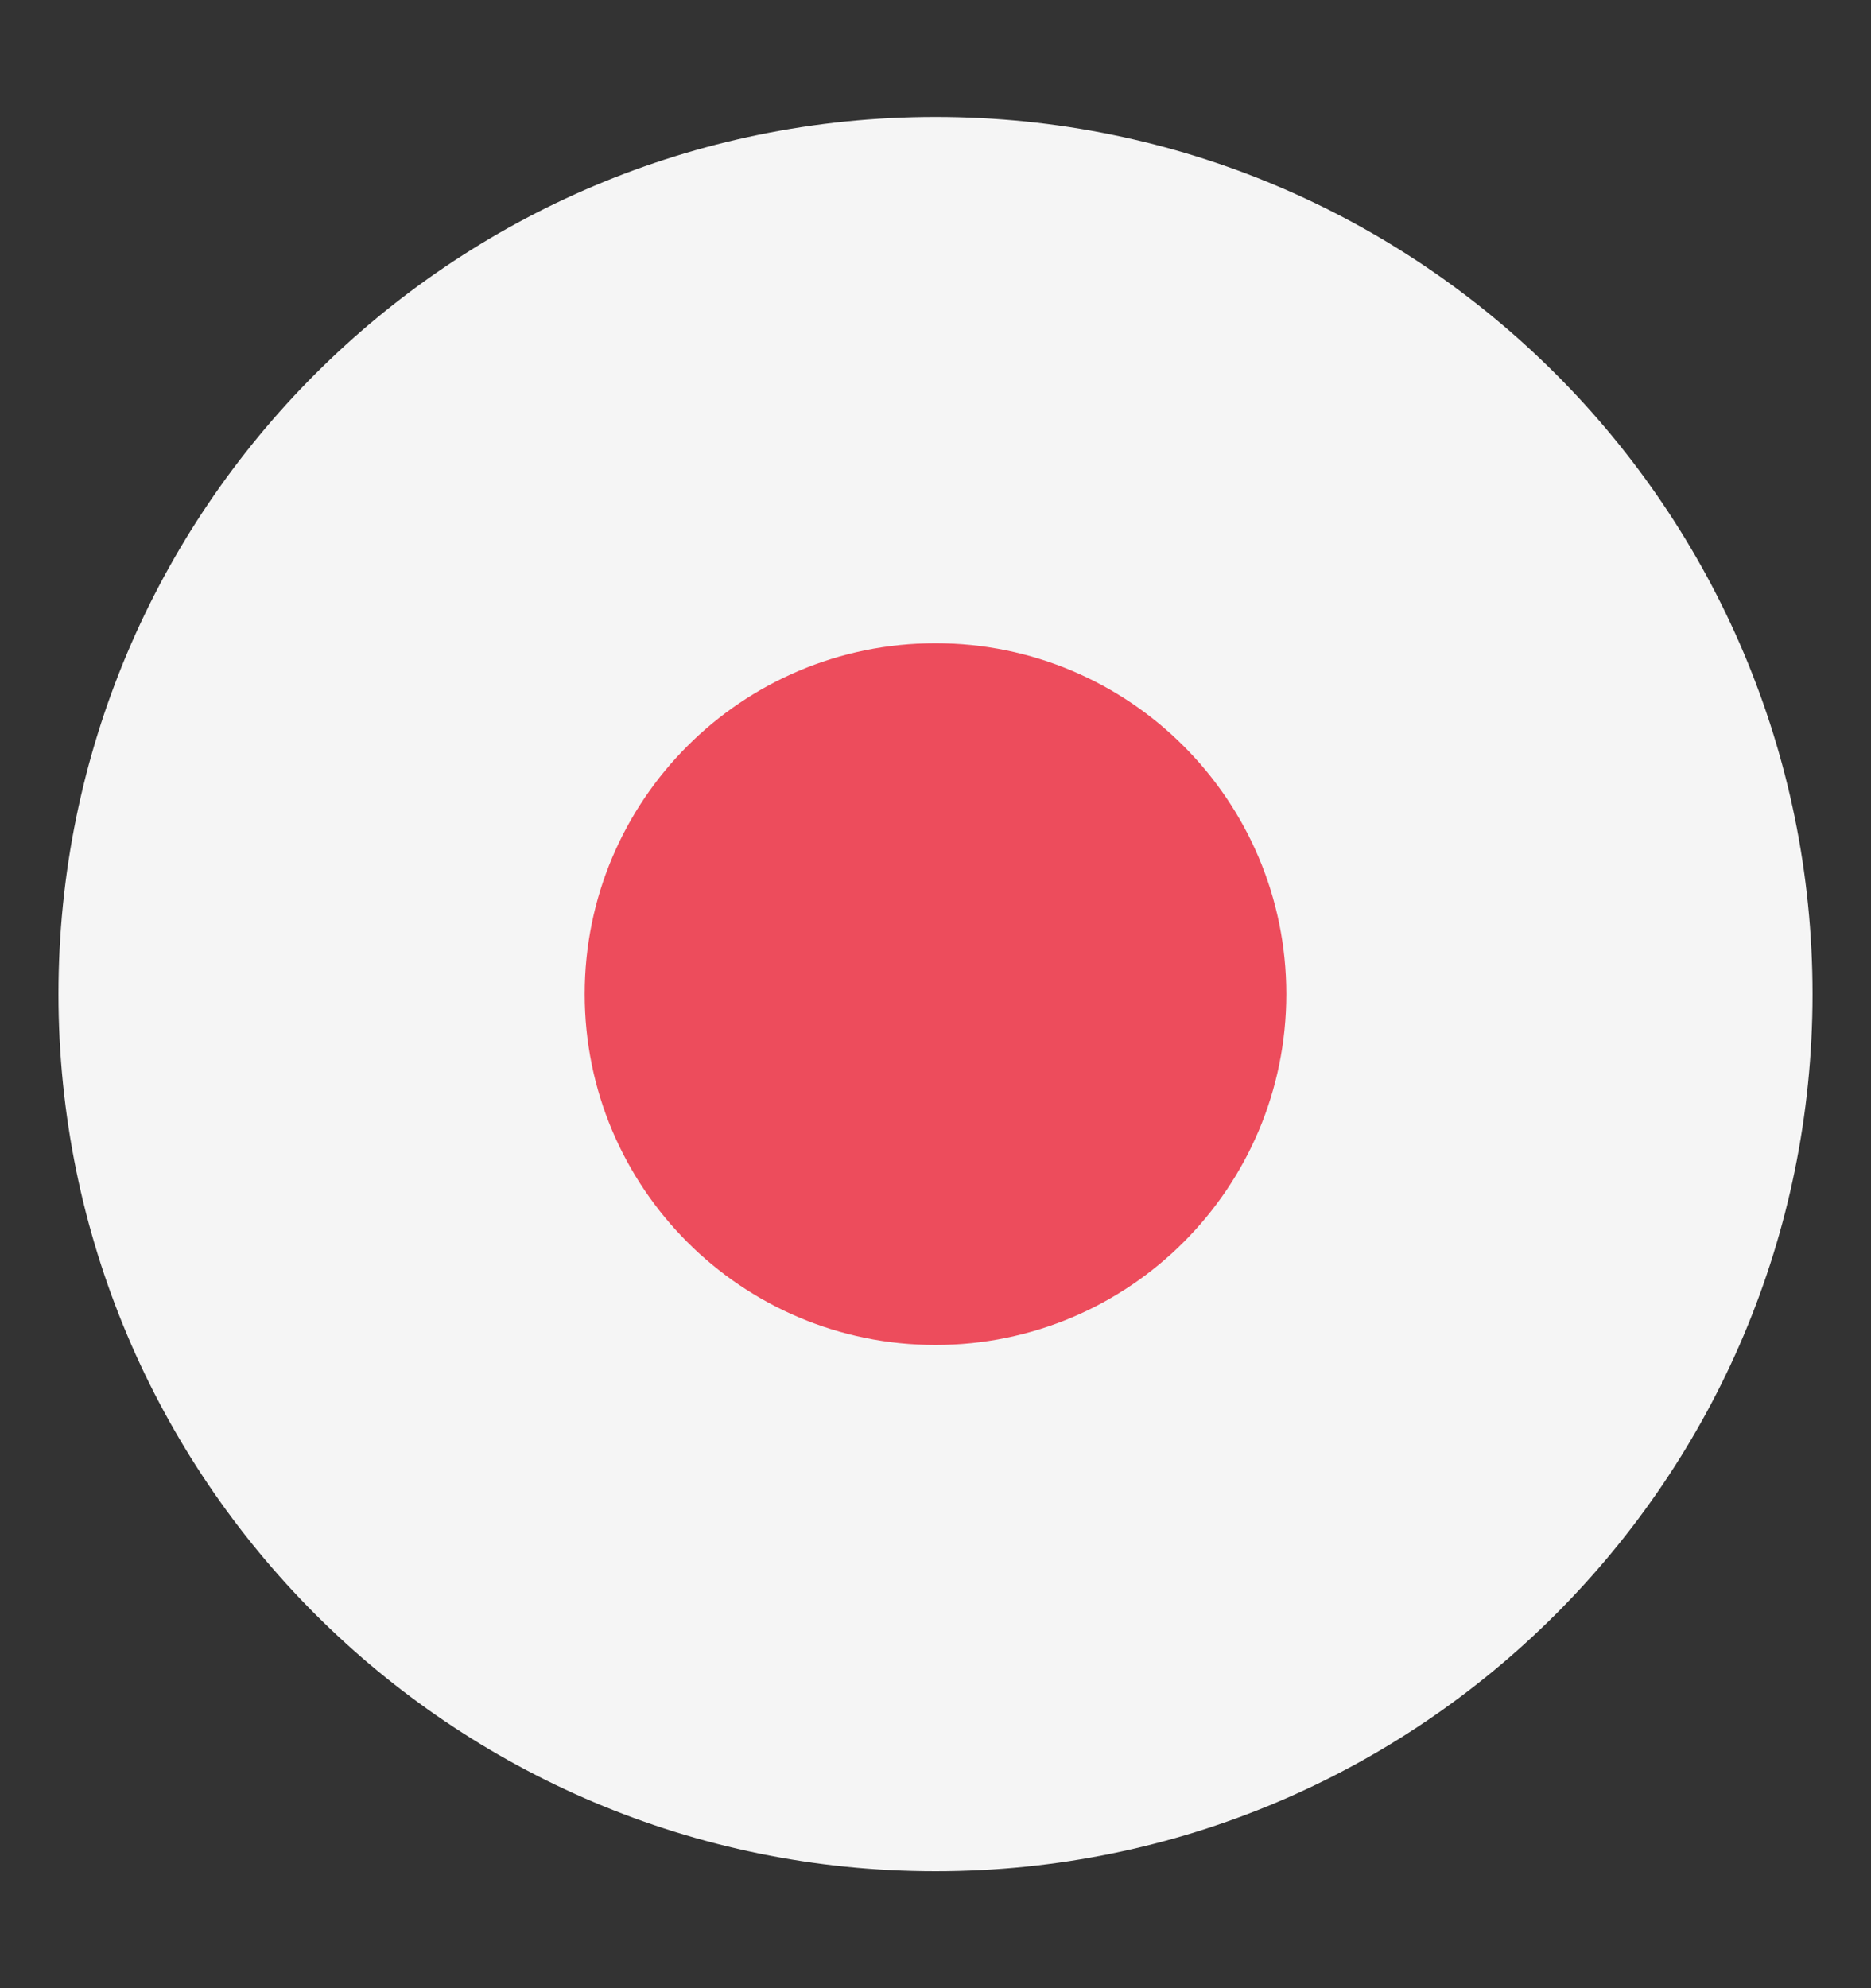 <svg xmlns="http://www.w3.org/2000/svg" fill="none" viewBox="0 0 16 17" height="17" width="16">
<rect x="0" y="0" width="16" height="17" fill="#333333" stroke="none"/>
<g id="emojione:flag-for-japan">
<path fill="#F5F5F5" d="M8 16C12.142 16 15.5 12.642 15.5 8.5C15.5 4.358 12.142 1 8 1C3.858 1 0.5 4.358 0.5 8.5C0.5 12.642 3.858 16 8 16Z" id="Vector"></path>
<path fill="#ED4C5C" d="M8 11.5C9.657 11.5 11 10.157 11 8.5C11 6.843 9.657 5.5 8 5.5C6.343 5.5 5 6.843 5 8.5C5 10.157 6.343 11.5 8 11.5Z" id="Vector_2"></path>
</g>
</svg>

